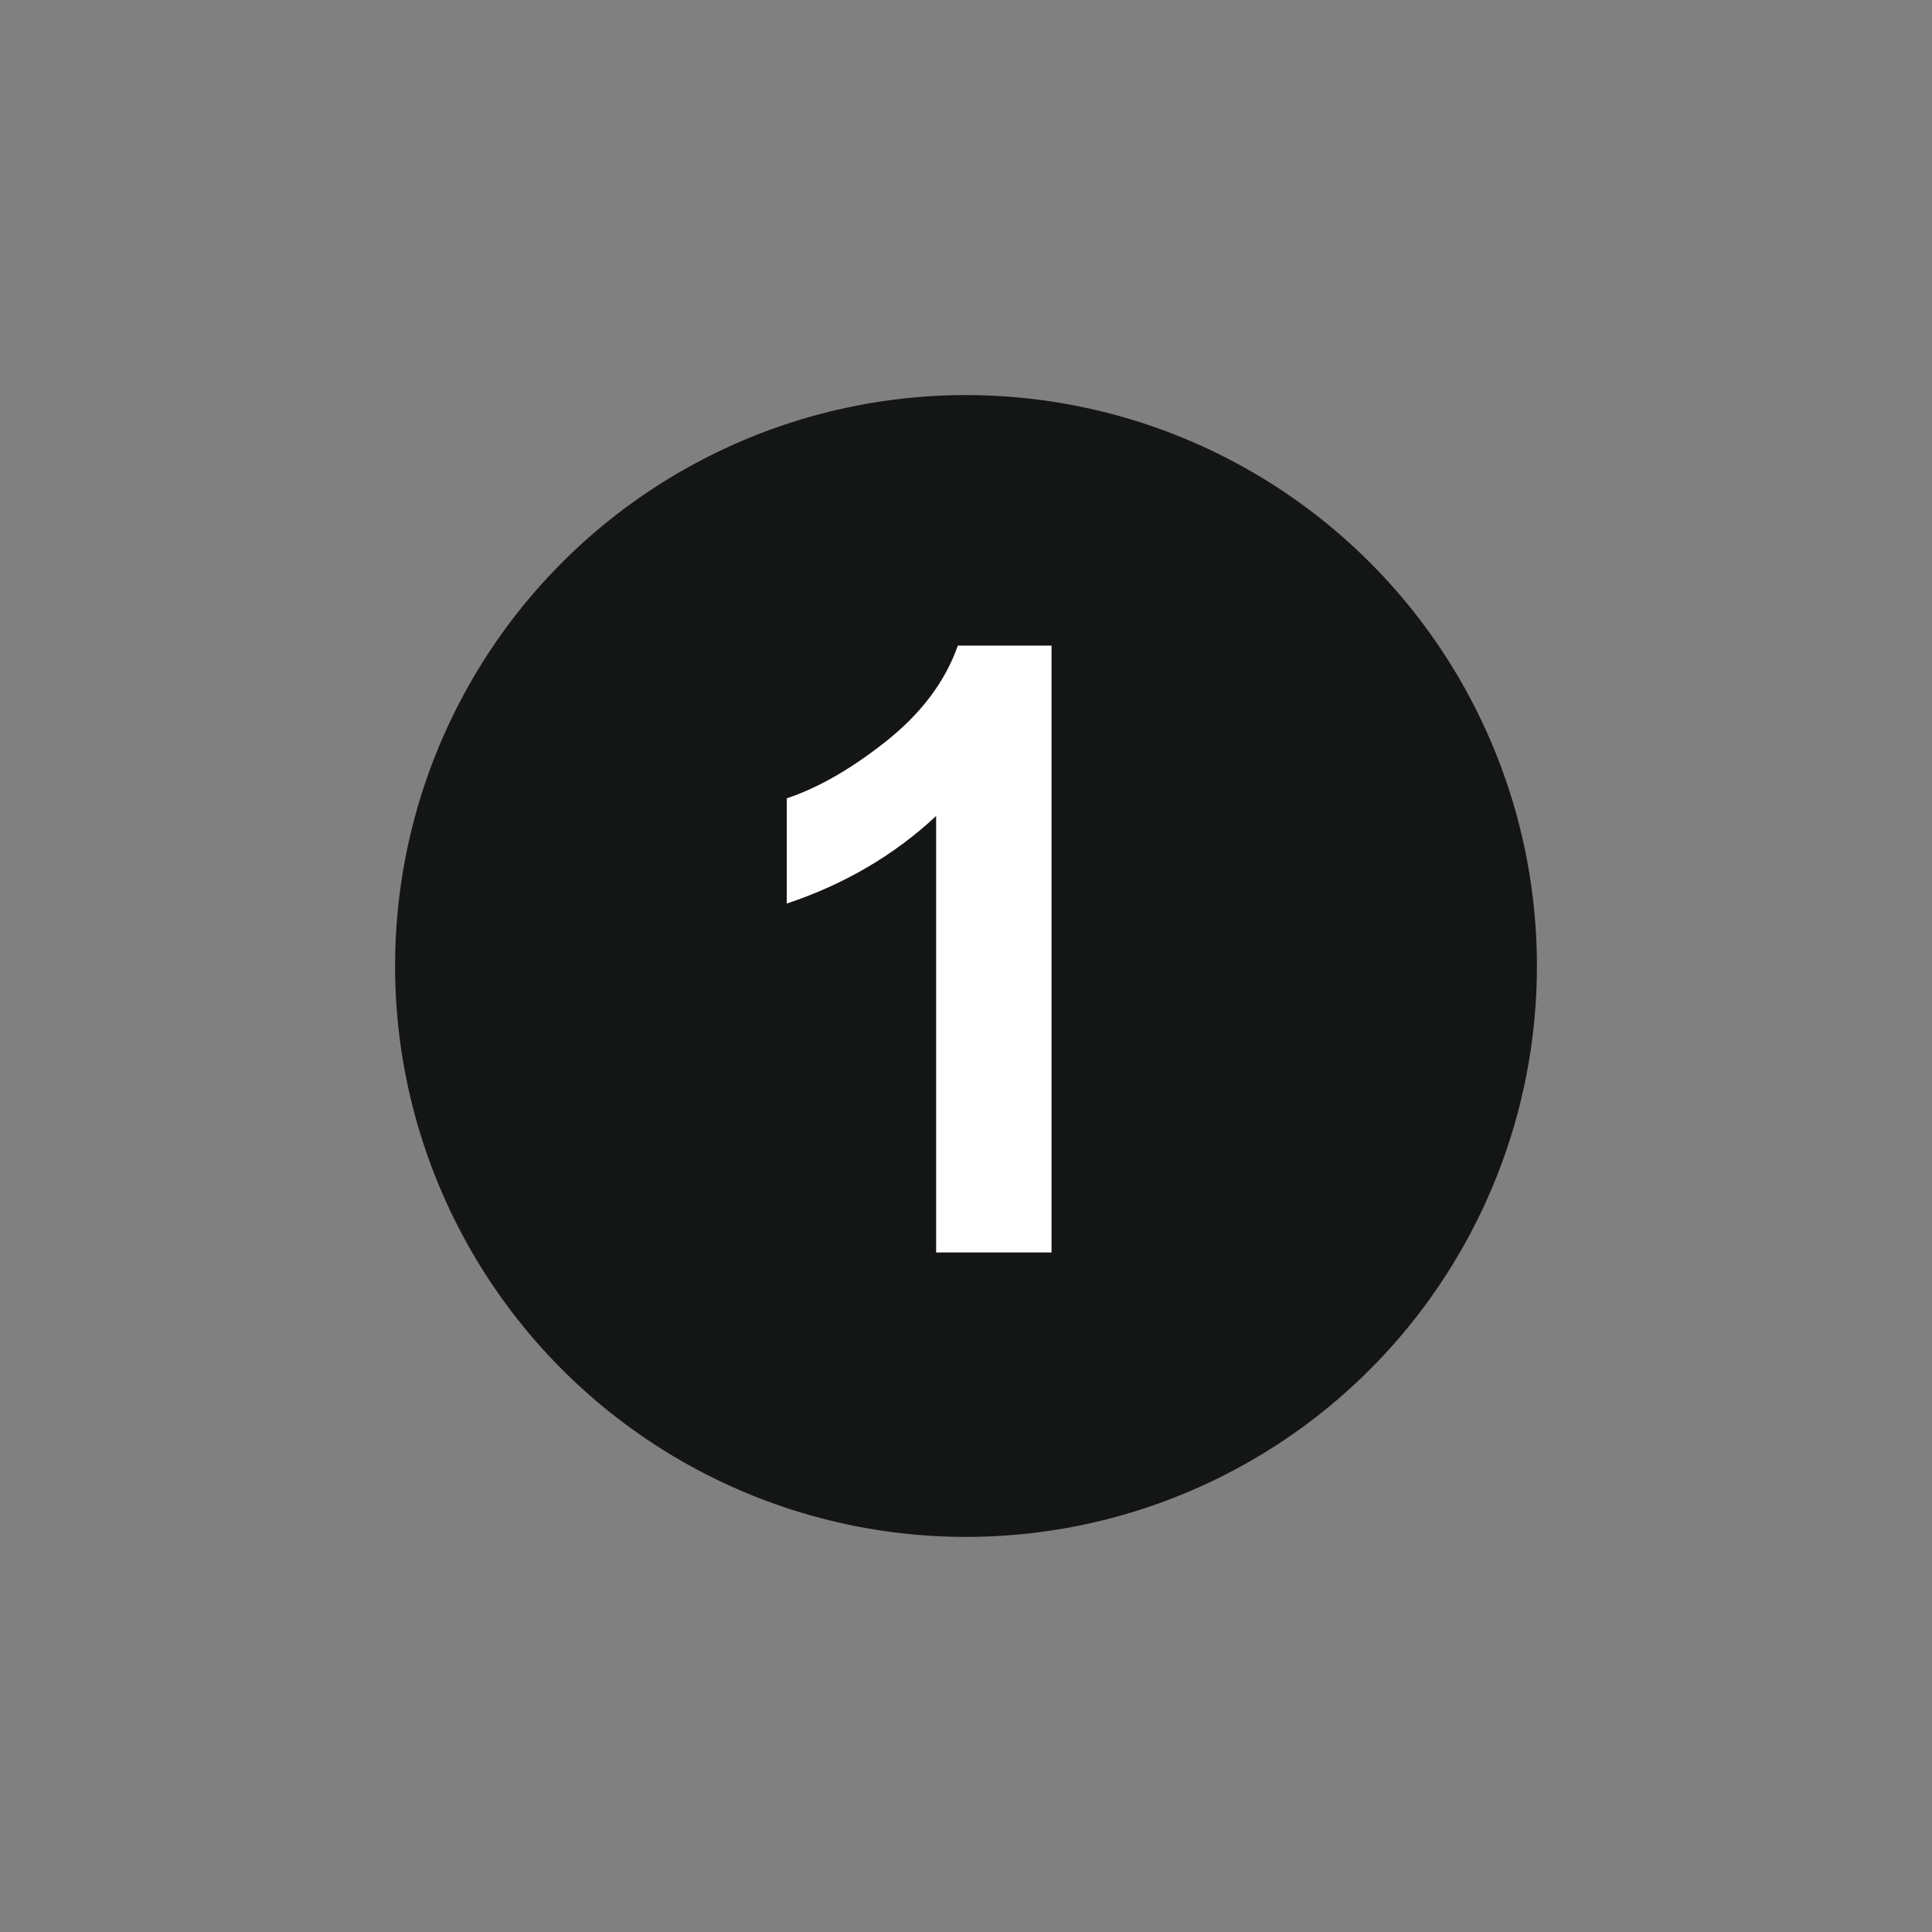 <?xml version="1.0" encoding="utf-8"?>
<!-- Generator: Adobe Illustrator 19.2.1, SVG Export Plug-In . SVG Version: 6.00 Build 0)  -->
<svg version="1.1" id="Ebene_1" xmlns="http://www.w3.org/2000/svg" xmlns:xlink="http://www.w3.org/1999/xlink" x="0px" y="0px"
	 width="28.46px" height="28.46px" viewBox="0 0 28.46 28.46" style="enable-background:new 0 0 28.46 28.46;" xml:space="preserve"
	>
<rect x="0" y="0" width="28.46" height="28.46" fill="#808080" stroke="none"/>
<style type="text/css">
	.st0{fill:#141515;}
	.st1{fill:#FFFFFF;}
</style>
<circle class="st0" cx="14.23" cy="14.23" r="8.41"/>
<g>
	<g>
		<g>
			<path class="st1" d="M15.5,18.45h-1.71v-6.43c-0.62,0.58-1.36,1.01-2.2,1.29v-1.55c0.45-0.15,0.93-0.42,1.45-0.83
				c0.52-0.41,0.88-0.88,1.07-1.42h1.38V18.45z"/>
		</g>
	</g>
</g>
<g>
</g>
<g>
</g>
<g>
</g>
<g>
</g>
<g>
</g>
<g>
</g>
</svg>
